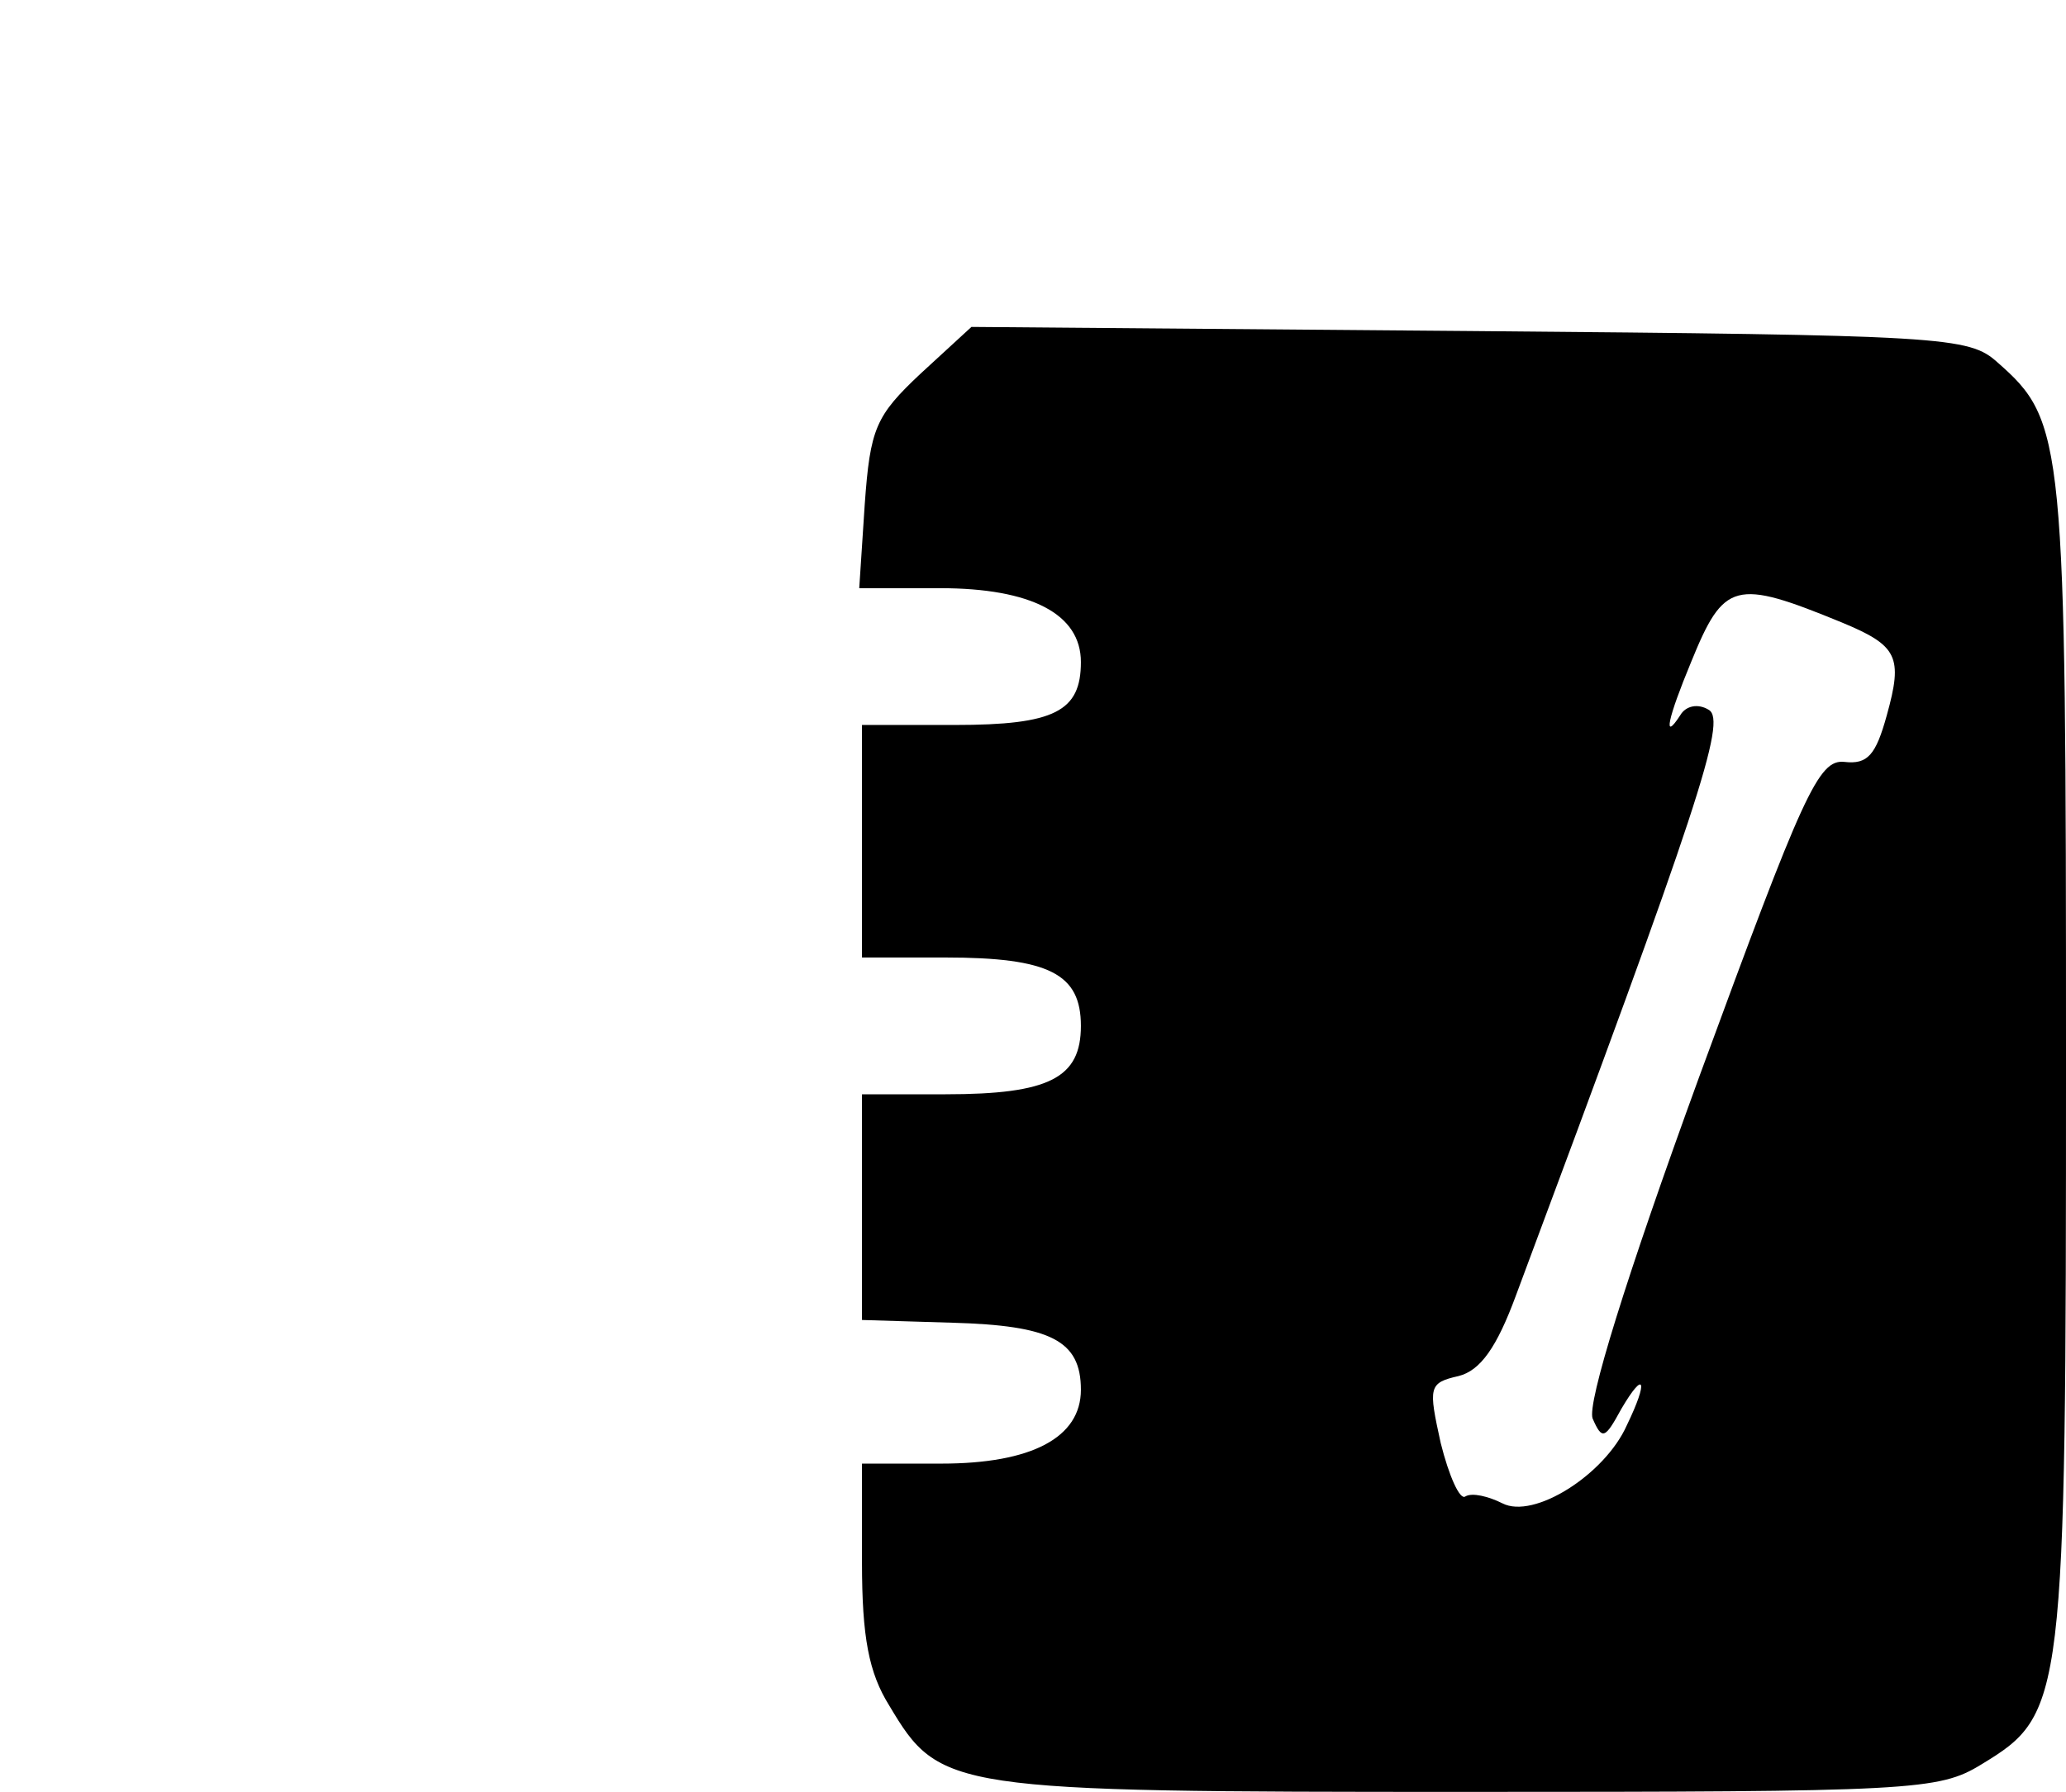 <?xml version="1.0" standalone="no"?>
<!DOCTYPE svg PUBLIC "-//W3C//DTD SVG 20010904//EN"
 "http://www.w3.org/TR/2001/REC-SVG-20010904/DTD/svg10.dtd">
<svg version="1.0" xmlns="http://www.w3.org/2000/svg"
 width="151pt" height="131pt" viewBox="0 0 151 131"
 preserveAspectRatio="xMidYMid meet">
<g transform="translate(0,131) scale(0.1,-0.1)"
fill="#000000" stroke="none">
<path d="M673 1037 c-33 -31 -37 -40 -41 -96 l-4 -61 59 0 c67 0 103 -19 103
-54 0 -36 -19 -46 -92 -46 l-68 0 0 -85 0 -85 61 0 c76 0 99 -12 99 -50 0 -38
-23 -50 -99 -50 l-61 0 0 -82 0 -83 66 -2 c72 -2 94 -13 94 -49 0 -35 -36 -54
-102 -54 l-58 0 0 -72 c0 -55 5 -81 20 -105 37 -62 43 -63 422 -63 326 0 345
1 376 20 61 37 62 44 62 515 0 454 -1 467 -50 510 -21 19 -38 20 -386 23
l-364 3 -37 -34z m673 -182 c41 -17 45 -25 33 -68 -8 -29 -14 -36 -31 -34 -19
2 -30 -23 -106 -230 -54 -148 -82 -239 -78 -250 7 -16 9 -15 21 7 17 29 20 21
4 -12 -16 -36 -68 -69 -91 -57 -10 5 -22 8 -27 5 -4 -3 -12 15 -18 39 -9 41
-9 44 13 49 16 4 28 21 42 59 134 359 154 420 141 428 -8 5 -17 3 -21 -4 -13
-20 -9 -2 8 39 24 59 32 61 110 29z"/>
</g>
</svg>
